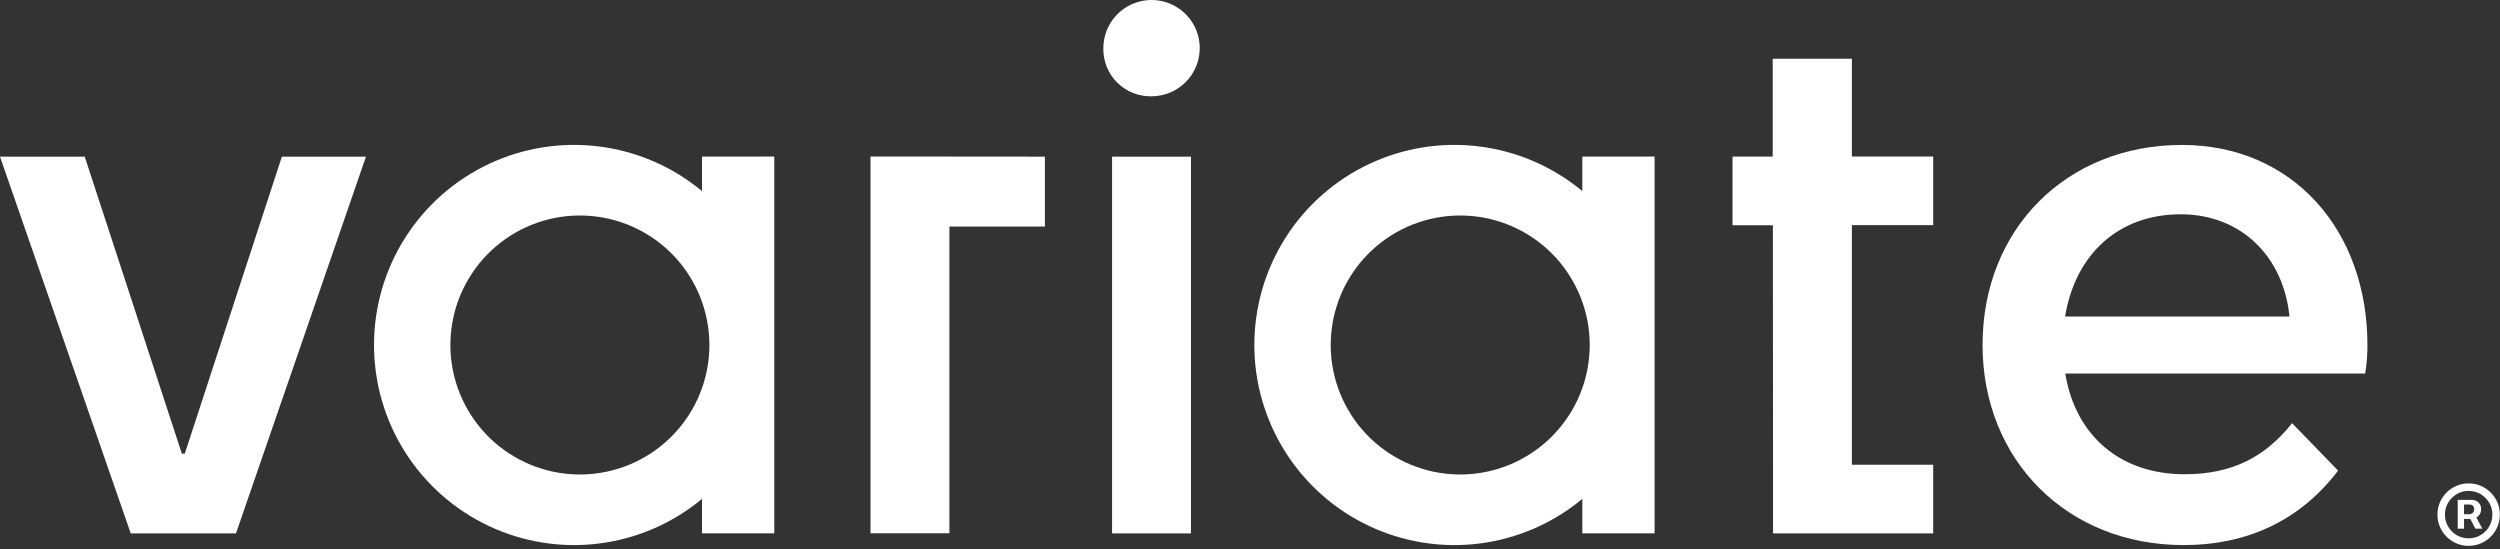 <svg width="660" height="145" viewBox="0 0 660 145" fill="none" xmlns="http://www.w3.org/2000/svg">
<rect x="0" y="0" width="660" height="145" fill="#333333" stroke="none"/>
<path d="M34.519 140.818L0 41.359H22.372L48.011 119.776H48.78L74.412 41.359H96.614L62.296 140.818H34.519Z" fill="white"/>
<path d="M275.852 41.355V59.806H250.643V140.775H229.816V41.316L275.852 41.355Z" fill="white"/>
<path d="M291.28 12.818C291.259 9.657 292.414 6.601 294.521 4.245C296.628 1.889 299.536 0.401 302.68 0.07C305.823 -0.261 308.977 0.589 311.528 2.455C314.079 4.321 315.845 7.07 316.482 10.166C316.855 12.014 316.813 13.923 316.359 15.754C315.905 17.584 315.051 19.291 313.857 20.751C312.663 22.211 311.16 23.388 309.456 24.196C307.752 25.005 305.891 25.425 304.005 25.427C302.334 25.46 300.673 25.159 299.12 24.541C297.567 23.924 296.154 23.001 294.963 21.828C293.778 20.649 292.84 19.246 292.203 17.701C291.571 16.151 291.257 14.491 291.28 12.818ZM293.587 140.815V41.356H314.414V140.815H293.587Z" fill="white"/>
<path d="M576.443 143.898C545.614 143.898 523.396 121.356 523.396 91.074C523.396 60.429 545.583 38.266 576.035 38.266C605.134 38.266 624.999 60.622 624.999 91.074C625.016 93.597 624.821 96.117 624.415 98.608H545.229C547.92 114.991 559.69 125.201 576.75 125.201C589.089 125.201 597.938 120.773 605.111 111.716L617.258 124.24C607.294 137.325 593.425 143.898 576.443 143.898ZM545.222 83.563H604.419C602.881 67.803 591.703 56.57 575.697 56.57C559.252 56.57 547.874 67.172 545.184 83.563H545.222Z" fill="white"/>
<path d="M185.326 41.341V50.451C177.609 44.038 168.225 39.956 158.272 38.682C148.32 37.407 138.209 38.994 129.126 43.256C120.042 47.518 112.361 54.28 106.979 62.748C101.598 71.217 98.74 81.044 98.74 91.078C98.74 101.111 101.598 110.938 106.979 119.406C112.361 127.875 120.042 134.637 129.126 138.899C138.209 143.161 148.32 144.748 158.272 143.474C168.225 142.2 177.609 138.118 185.326 131.705V140.807H204.407V41.333L185.326 41.341ZM185.326 102.467C182.473 110.543 176.692 117.254 169.127 121.272C161.563 125.29 152.766 126.322 144.477 124.164C136.188 122.006 129.011 116.816 124.366 109.619C119.721 102.423 117.947 93.745 119.394 85.303C120.84 76.861 125.403 69.27 132.179 64.031C138.956 58.792 147.452 56.288 155.986 57.013C164.521 57.739 172.472 61.641 178.266 67.948C184.061 74.256 187.278 82.508 187.279 91.074C187.279 94.955 186.619 98.808 185.326 102.467Z" fill="white"/>
<path d="M417.732 41.341V50.451C410.015 44.038 400.631 39.956 390.679 38.682C380.726 37.407 370.616 38.994 361.533 43.256C352.449 47.518 344.767 54.28 339.386 62.748C334.005 71.217 331.147 81.044 331.147 91.078C331.147 101.111 334.005 110.938 339.386 119.406C344.767 127.875 352.449 134.637 361.533 138.899C370.616 143.161 380.726 144.748 390.679 143.474C400.631 142.2 410.015 138.118 417.732 131.705V140.807H436.814V41.333L417.732 41.341ZM417.732 102.467C414.879 110.543 409.098 117.254 401.533 121.272C393.969 125.29 385.172 126.322 376.883 124.164C368.594 122.006 361.417 116.816 356.772 109.619C352.127 102.423 350.353 93.745 351.8 85.303C353.247 76.861 357.809 69.27 364.586 64.031C371.362 58.792 379.858 56.288 388.393 57.013C396.927 57.739 404.878 61.641 410.673 67.948C416.467 74.256 419.684 82.508 419.685 91.074C419.686 94.955 419.025 98.808 417.732 102.467Z" fill="white"/>
<path d="M488.9 122.691H510.357V140.812H468.081V122.691L468.042 59.466H457.387V41.353H467.996V15.514H488.9V41.322H510.357V59.443H489.007V59.466H488.9V122.691Z" fill="white"/>
<path d="M467.996 41.324H457.387V41.355H467.996V41.324Z" fill="white"/>
<path d="M648.838 139.567V131.967H652.69C652.999 131.967 653.335 132.056 653.699 132.234C654.063 132.406 654.372 132.674 654.626 133.038C654.887 133.395 655.017 133.848 655.017 134.397C655.017 134.953 654.883 135.427 654.615 135.818C654.348 136.203 654.022 136.494 653.637 136.694C653.259 136.893 652.902 136.992 652.566 136.992H649.786V135.756H652.051C652.278 135.756 652.521 135.643 652.782 135.417C653.05 135.19 653.184 134.85 653.184 134.397C653.184 133.93 653.05 133.614 652.782 133.45C652.521 133.285 652.291 133.202 652.092 133.202H650.506V139.567H648.838ZM653.431 135.983L655.326 139.567H653.493L651.639 135.983H653.431ZM651.722 144.098C650.582 144.098 649.514 143.885 648.519 143.46C647.523 143.034 646.648 142.443 645.893 141.688C645.138 140.933 644.547 140.058 644.121 139.062C643.696 138.067 643.483 136.999 643.483 135.859C643.483 134.72 643.696 133.652 644.121 132.657C644.547 131.661 645.138 130.786 645.893 130.031C646.648 129.275 647.523 128.685 648.519 128.259C649.514 127.834 650.582 127.621 651.722 127.621C652.861 127.621 653.929 127.834 654.924 128.259C655.92 128.685 656.795 129.275 657.55 130.031C658.306 130.786 658.896 131.661 659.322 132.657C659.747 133.652 659.96 134.72 659.96 135.859C659.96 136.999 659.747 138.067 659.322 139.062C658.896 140.058 658.306 140.933 657.55 141.688C656.795 142.443 655.92 143.034 654.924 143.46C653.929 143.885 652.861 144.098 651.722 144.098ZM651.722 142.121C652.875 142.121 653.925 141.839 654.873 141.276C655.82 140.713 656.576 139.958 657.138 139.011C657.701 138.063 657.983 137.013 657.983 135.859C657.983 134.706 657.701 133.656 657.138 132.708C656.576 131.761 655.82 131.005 654.873 130.442C653.925 129.879 652.875 129.598 651.722 129.598C650.568 129.598 649.518 129.879 648.57 130.442C647.623 131.005 646.868 131.761 646.305 132.708C645.742 133.656 645.46 134.706 645.46 135.859C645.46 137.013 645.742 138.063 646.305 139.011C646.868 139.958 647.623 140.713 648.57 141.276C649.518 141.839 650.568 142.121 651.722 142.121Z" fill="white"/>
</svg>
